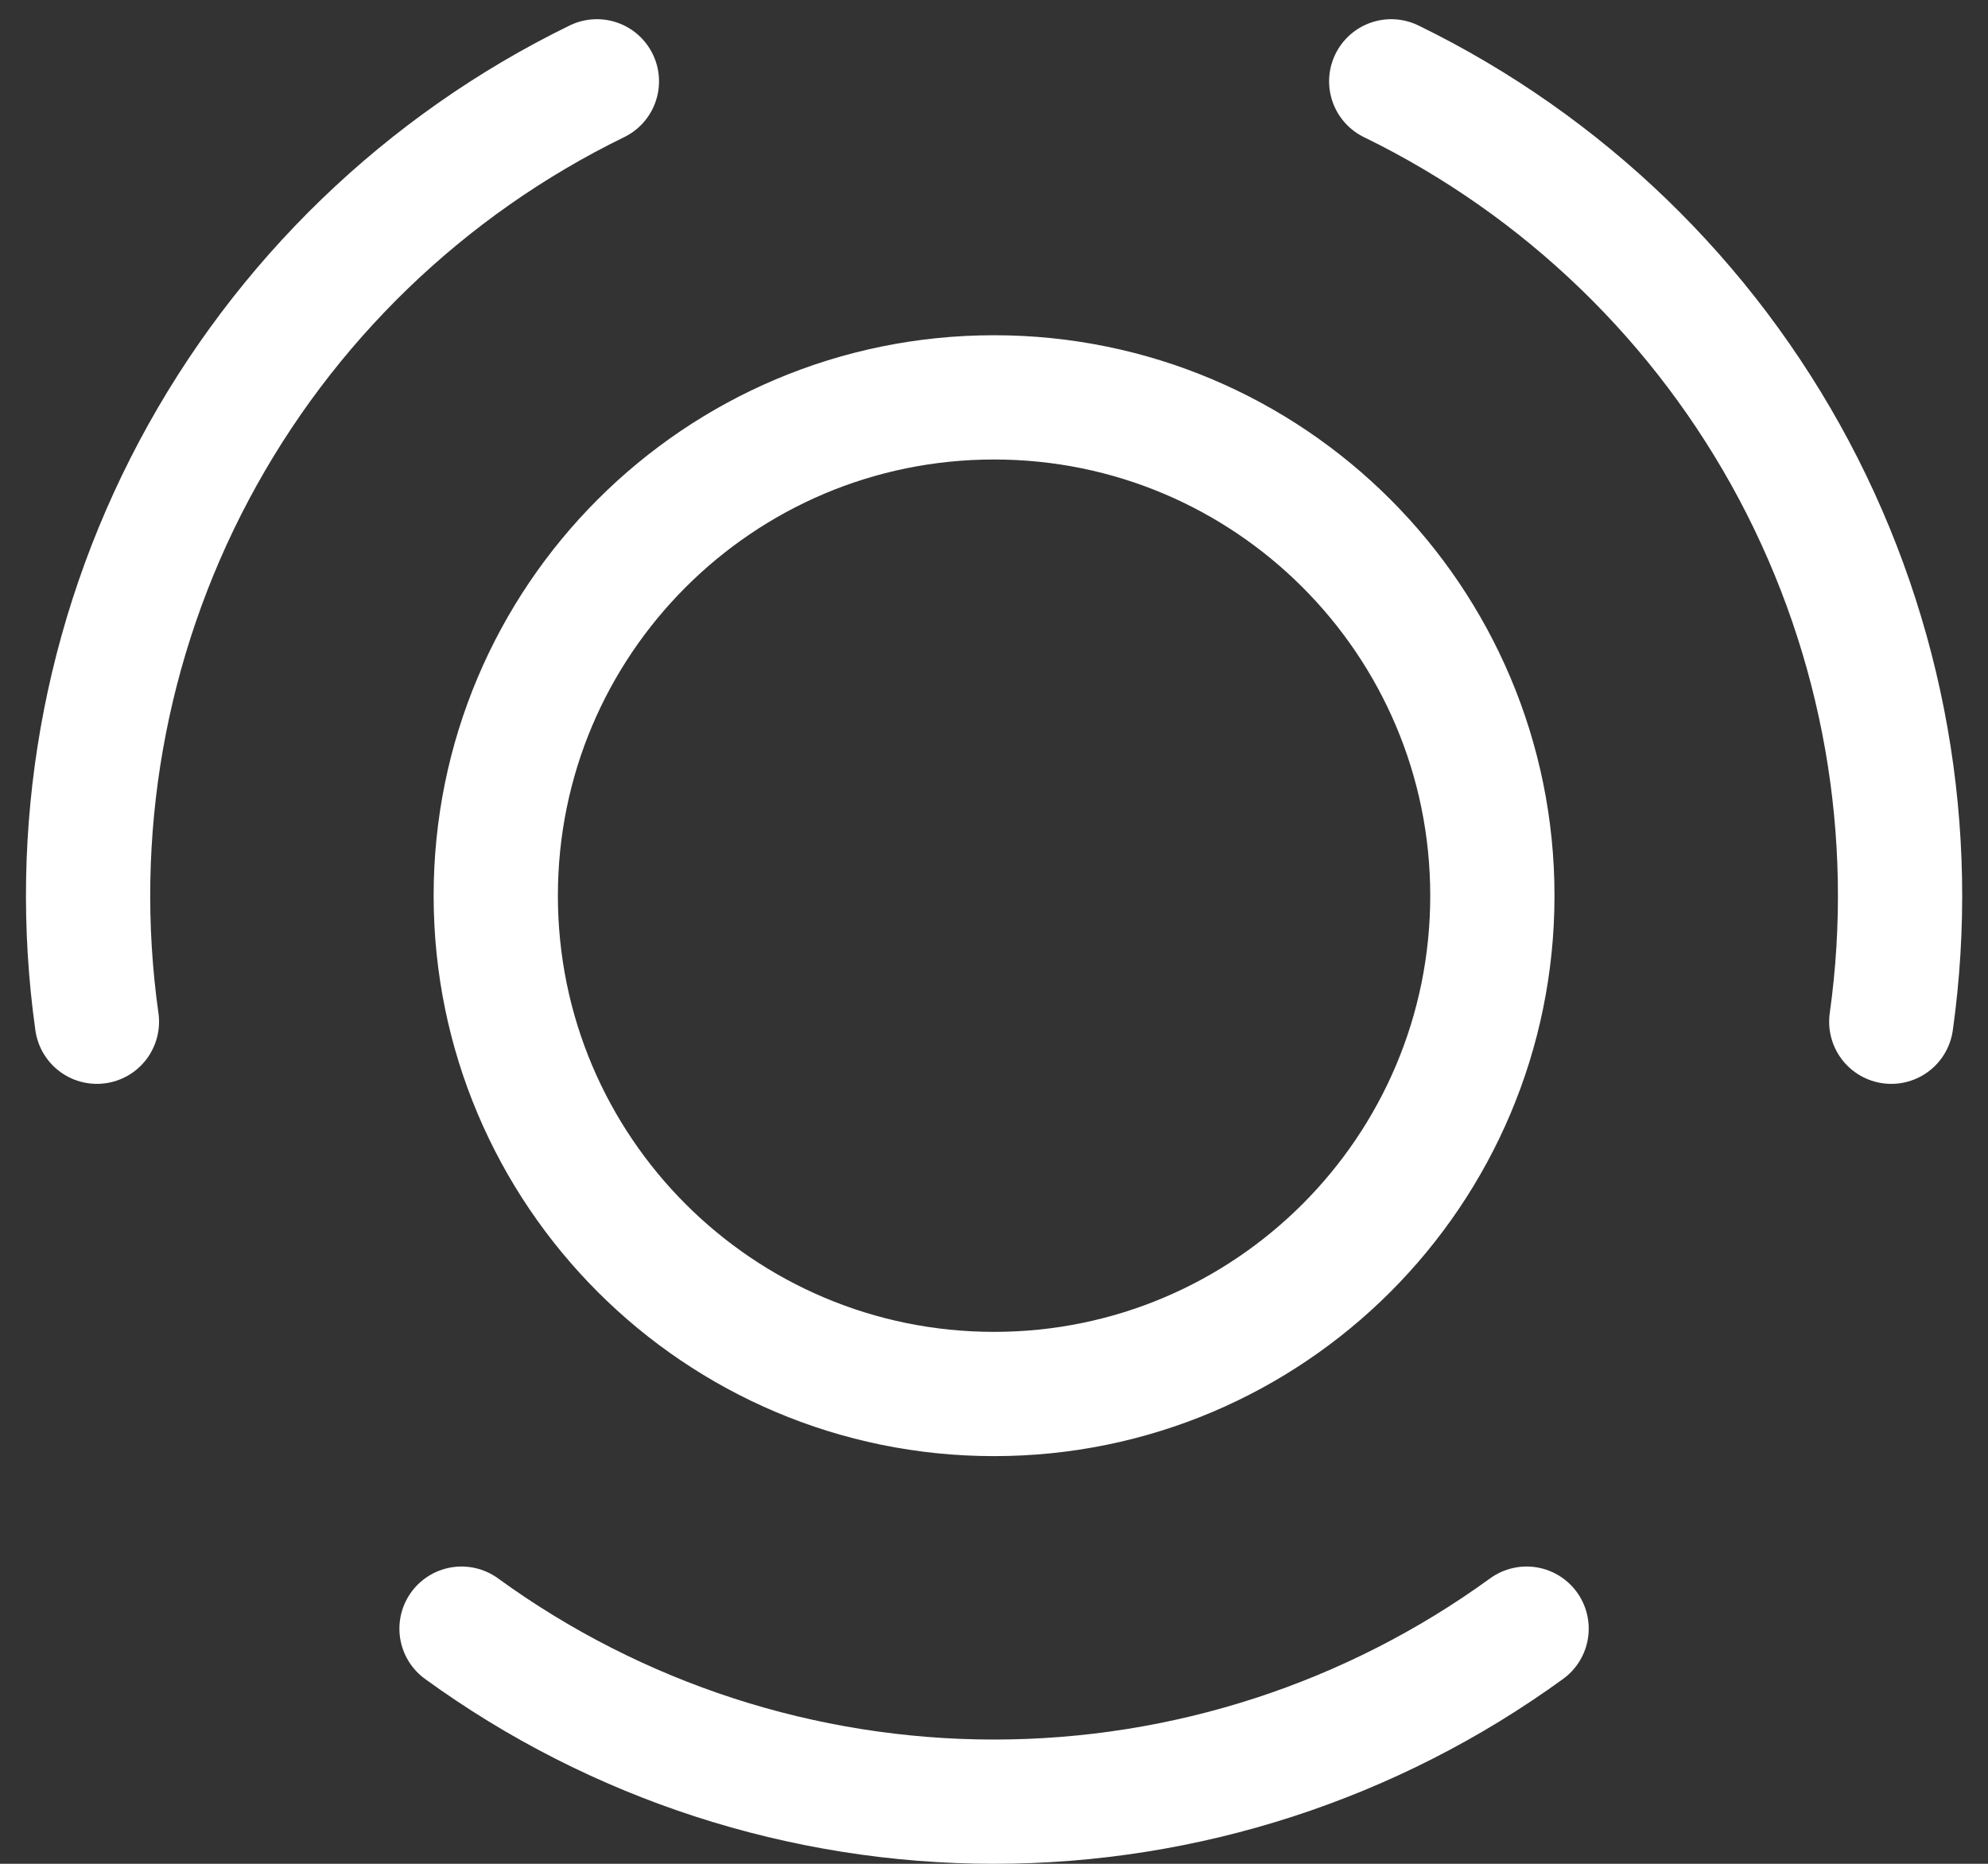 <svg width="32" height="30" viewBox="0 0 32 30" fill="none" xmlns="http://www.w3.org/2000/svg">
<rect x="0" y="0" width="32" height="30" fill="#333333" stroke="none"/>
<path d="M24.573 26.215C22.081 28.025 19.081 29 16.001 29C12.921 29 9.921 28.025 7.429 26.215M22.394 1.309C25.162 2.659 27.432 4.851 28.878 7.57C30.323 10.289 30.871 13.396 30.443 16.446M1.56 16.446C1.131 13.396 1.679 10.289 3.125 7.57C4.571 4.851 6.84 2.659 9.608 1.309M24.022 14.417C24.022 18.846 20.431 22.438 16.001 22.438C11.571 22.438 7.98 18.846 7.98 14.417C7.98 9.987 11.571 6.396 16.001 6.396C20.431 6.396 24.022 9.987 24.022 14.417Z" stroke="white" stroke-width="2" stroke-linecap="round" stroke-linejoin="round"/>
</svg>

